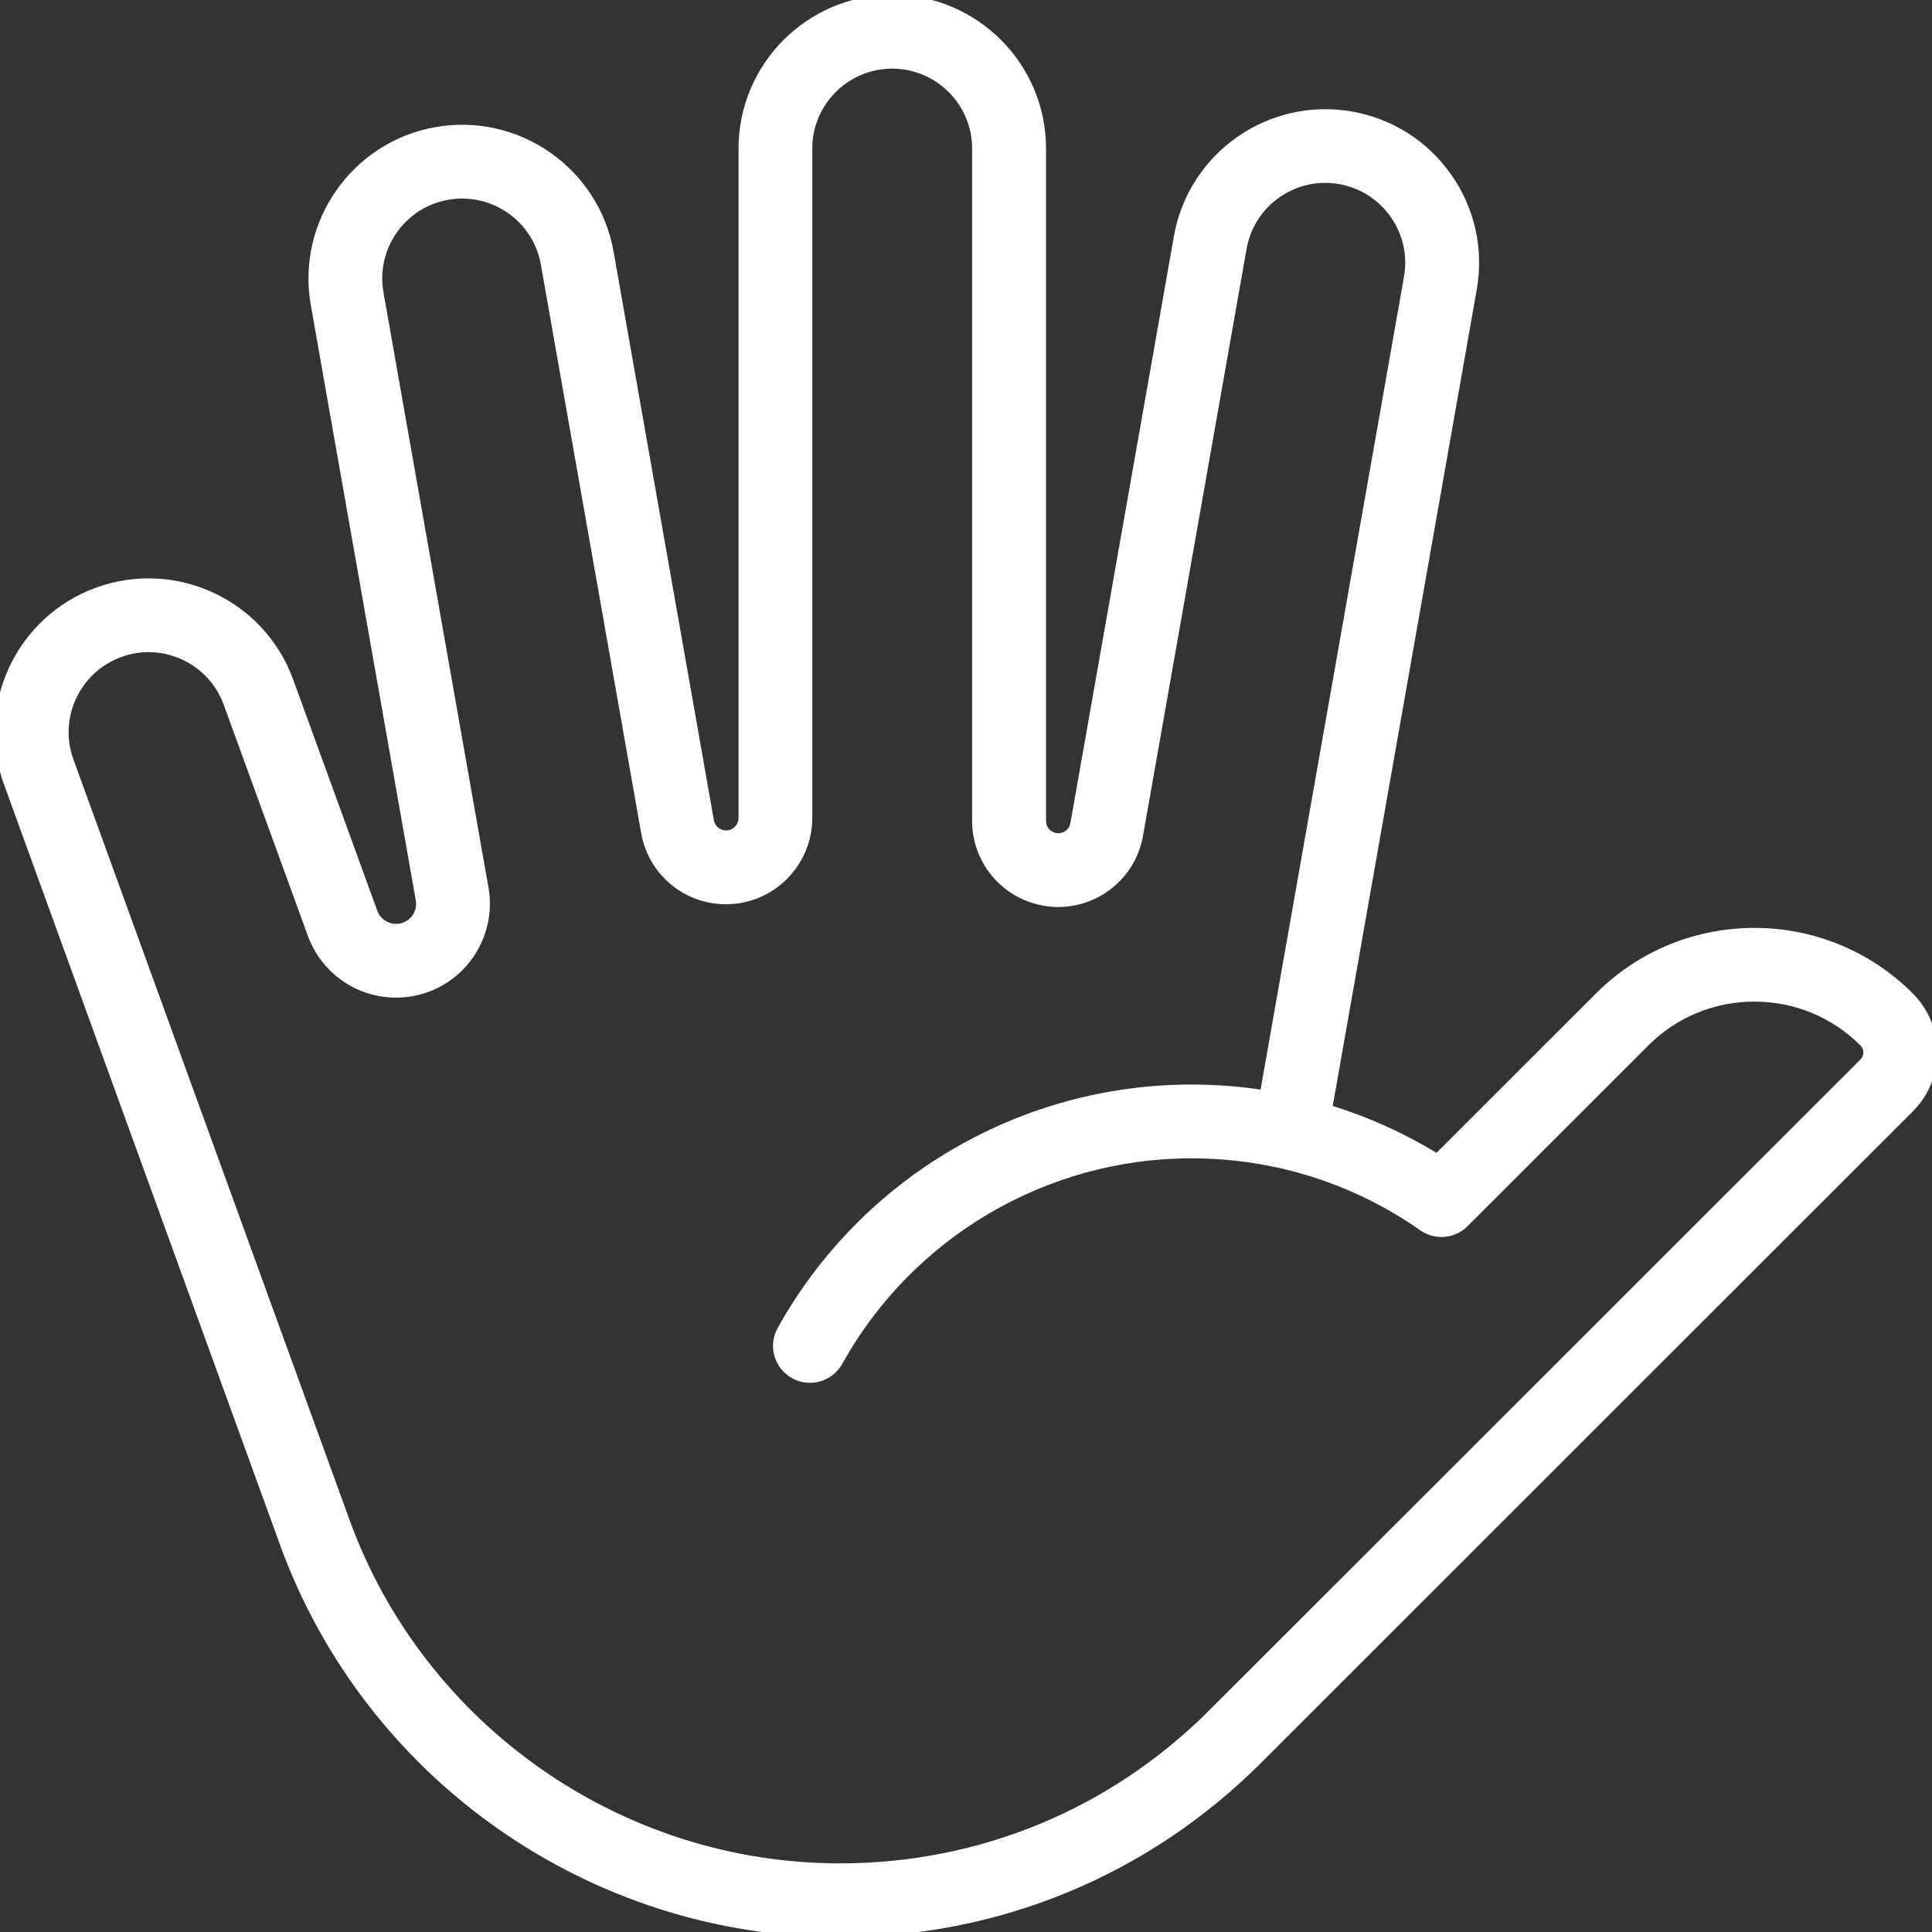 <svg width="42" height="42" viewBox="0 0 42 42" fill="none" xmlns="http://www.w3.org/2000/svg">
<rect x="0" y="0" width="42" height="42" fill="#333333" stroke="none"/>
<g clip-path="url(#clip0_1_167)">
<path d="M18.261 41.987C12.884 41.987 8.039 38.593 6.205 33.541L0.205 17.012C-0.4 15.346 0.463 13.499 2.129 12.893C3.798 12.285 5.648 13.147 6.255 14.813L8.084 19.84C8.139 19.991 8.252 20.107 8.401 20.168C8.55 20.228 8.711 20.223 8.856 20.152C9.08 20.044 9.206 19.797 9.162 19.552L6.88 6.612C6.572 4.865 7.743 3.195 9.489 2.886C11.237 2.579 12.908 3.749 13.216 5.495L15.396 17.852C15.433 18.062 15.628 18.203 15.839 18.174C16.033 18.148 16.18 17.98 16.18 17.784V3.229C16.18 1.455 17.624 0.012 19.398 0.012C21.171 0.012 22.615 1.455 22.615 3.228V17.846C22.615 18.035 22.75 18.198 22.937 18.232C23.041 18.25 23.145 18.228 23.231 18.168C23.317 18.108 23.375 18.018 23.393 17.914L25.643 5.156C25.951 3.41 27.623 2.239 29.371 2.548C30.217 2.697 30.955 3.167 31.447 3.87C31.94 4.574 32.129 5.427 31.98 6.273L28.83 24.13C29.677 24.385 30.487 24.749 31.247 25.22L34.786 21.683C36.636 19.835 39.643 19.834 41.492 21.683C41.812 22.003 41.988 22.427 41.988 22.879C41.988 23.331 41.812 23.756 41.492 24.075L27.329 38.232C24.907 40.653 21.686 41.987 18.261 41.987V41.987ZM3.23 14.052C3.019 14.052 2.804 14.088 2.595 14.165C1.628 14.517 1.129 15.586 1.478 16.55L7.479 33.079C9.119 37.597 13.452 40.633 18.261 40.633C21.324 40.633 24.205 39.441 26.371 37.275L40.534 23.119C40.62 23.033 40.633 22.932 40.633 22.879C40.633 22.826 40.62 22.726 40.534 22.64C39.895 22.001 39.044 21.649 38.139 21.649C37.234 21.649 36.384 22.001 35.744 22.64L31.815 26.568C31.583 26.8 31.217 26.832 30.947 26.643C30.026 25.998 29.004 25.543 27.926 25.289C27.91 25.286 27.893 25.282 27.877 25.277C27.235 25.131 26.573 25.056 25.902 25.056C22.706 25.056 19.755 26.793 18.2 29.588C18.018 29.915 17.606 30.033 17.279 29.851C16.951 29.669 16.833 29.258 17.015 28.93C18.808 25.706 22.213 23.702 25.901 23.702C26.443 23.702 26.98 23.744 27.506 23.828L30.645 6.036C30.731 5.547 30.622 5.053 30.336 4.646C30.051 4.238 29.624 3.967 29.134 3.879C28.644 3.793 28.15 3.903 27.742 4.188C27.335 4.473 27.063 4.9 26.976 5.39L24.725 18.148C24.644 18.609 24.388 19.01 24.003 19.278C23.619 19.546 23.154 19.648 22.693 19.563C21.862 19.413 21.258 18.69 21.258 17.846V3.229C21.258 2.202 20.422 1.367 19.396 1.367C18.369 1.367 17.533 2.202 17.533 3.229V17.784C17.533 18.654 16.883 19.399 16.02 19.516C15.085 19.644 14.225 19.016 14.061 18.087L11.881 5.73C11.703 4.719 10.735 4.042 9.723 4.22C8.712 4.398 8.034 5.366 8.213 6.377L10.496 19.317C10.644 20.155 10.212 21 9.446 21.371C8.959 21.607 8.392 21.626 7.891 21.423C7.39 21.22 6.996 20.812 6.811 20.304L4.981 15.278C4.706 14.522 3.99 14.052 3.229 14.052H3.23Z" fill="white" stroke="white" stroke-width="0.25" stroke-miterlimit="10"/>
</g>
<defs>
<clipPath id="clip0_1_167">
<rect width="42" height="42" fill="white"/>
</clipPath>
</defs>
</svg>
